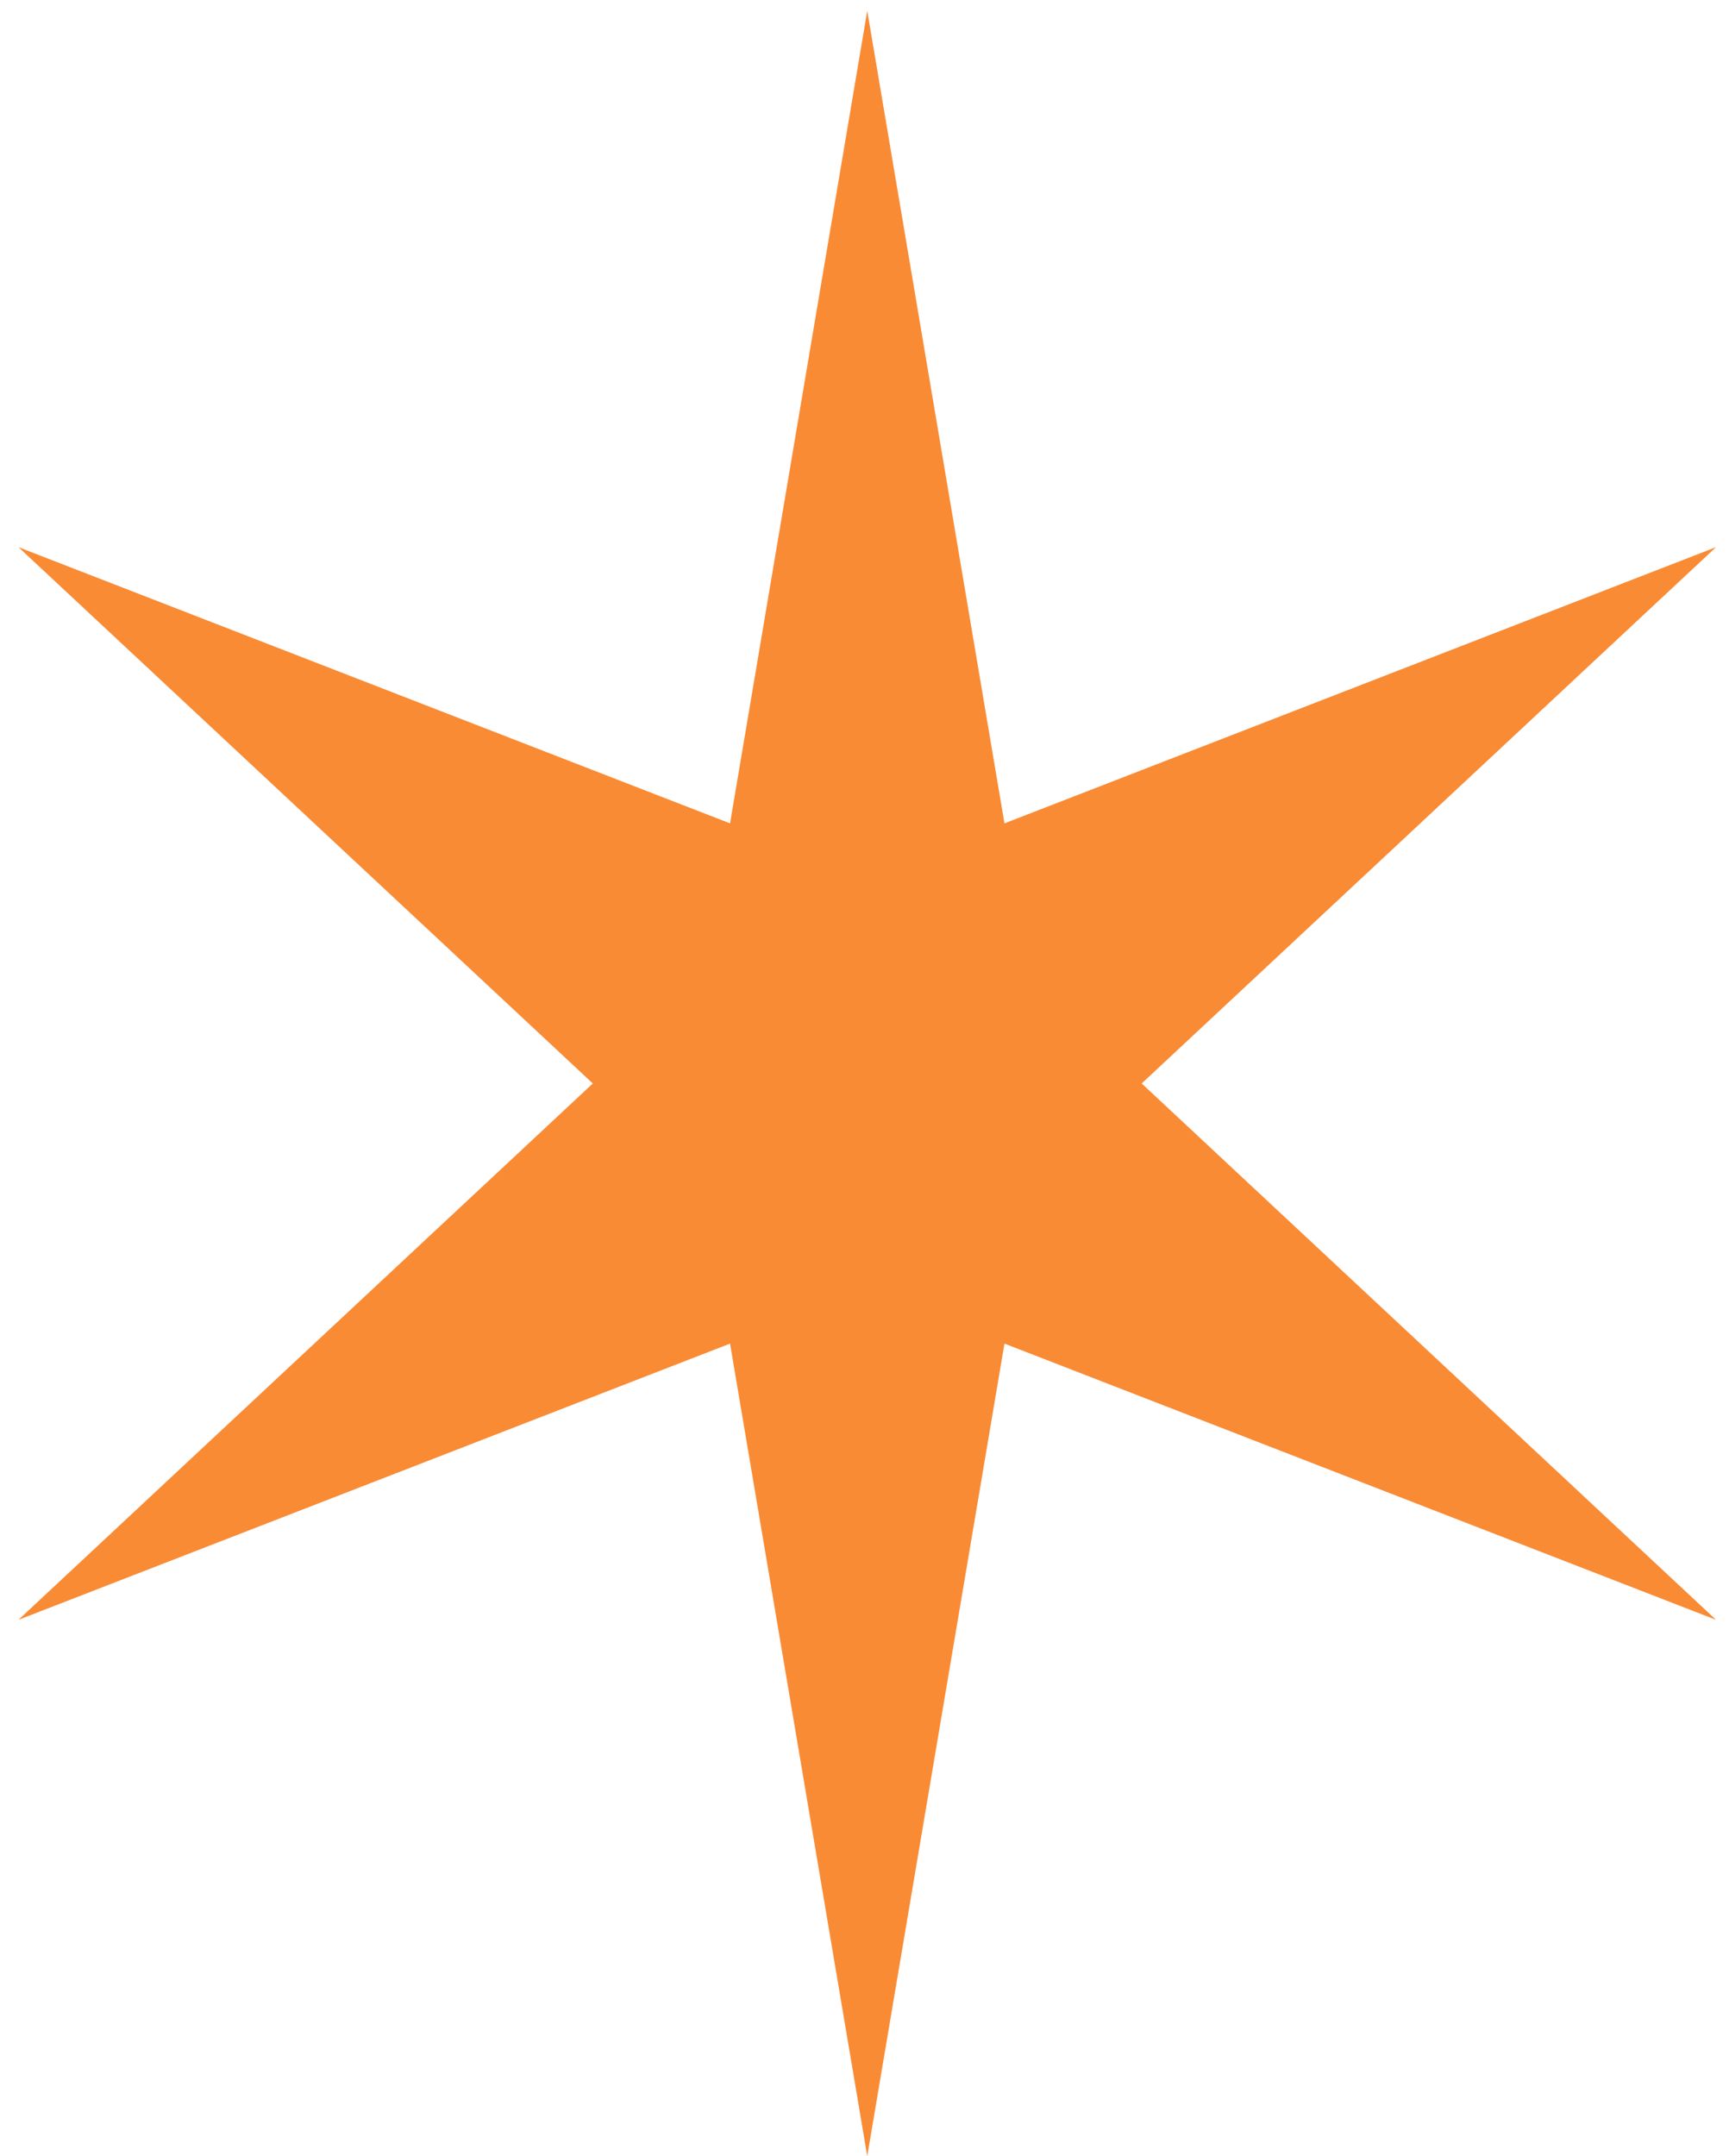 <?xml version="1.0" encoding="UTF-8"?> <svg xmlns="http://www.w3.org/2000/svg" width="81" height="101" viewBox="0 0 81 101" fill="none"> <path d="M40.629 0.505L47.057 38.568L80.393 25.629L53.485 50.752L80.393 75.876L47.057 62.937L40.629 101L34.201 62.937L0.864 75.876L27.772 50.752L0.864 25.629L34.201 38.568L40.629 0.505Z" fill="#F98B35"></path> </svg> 